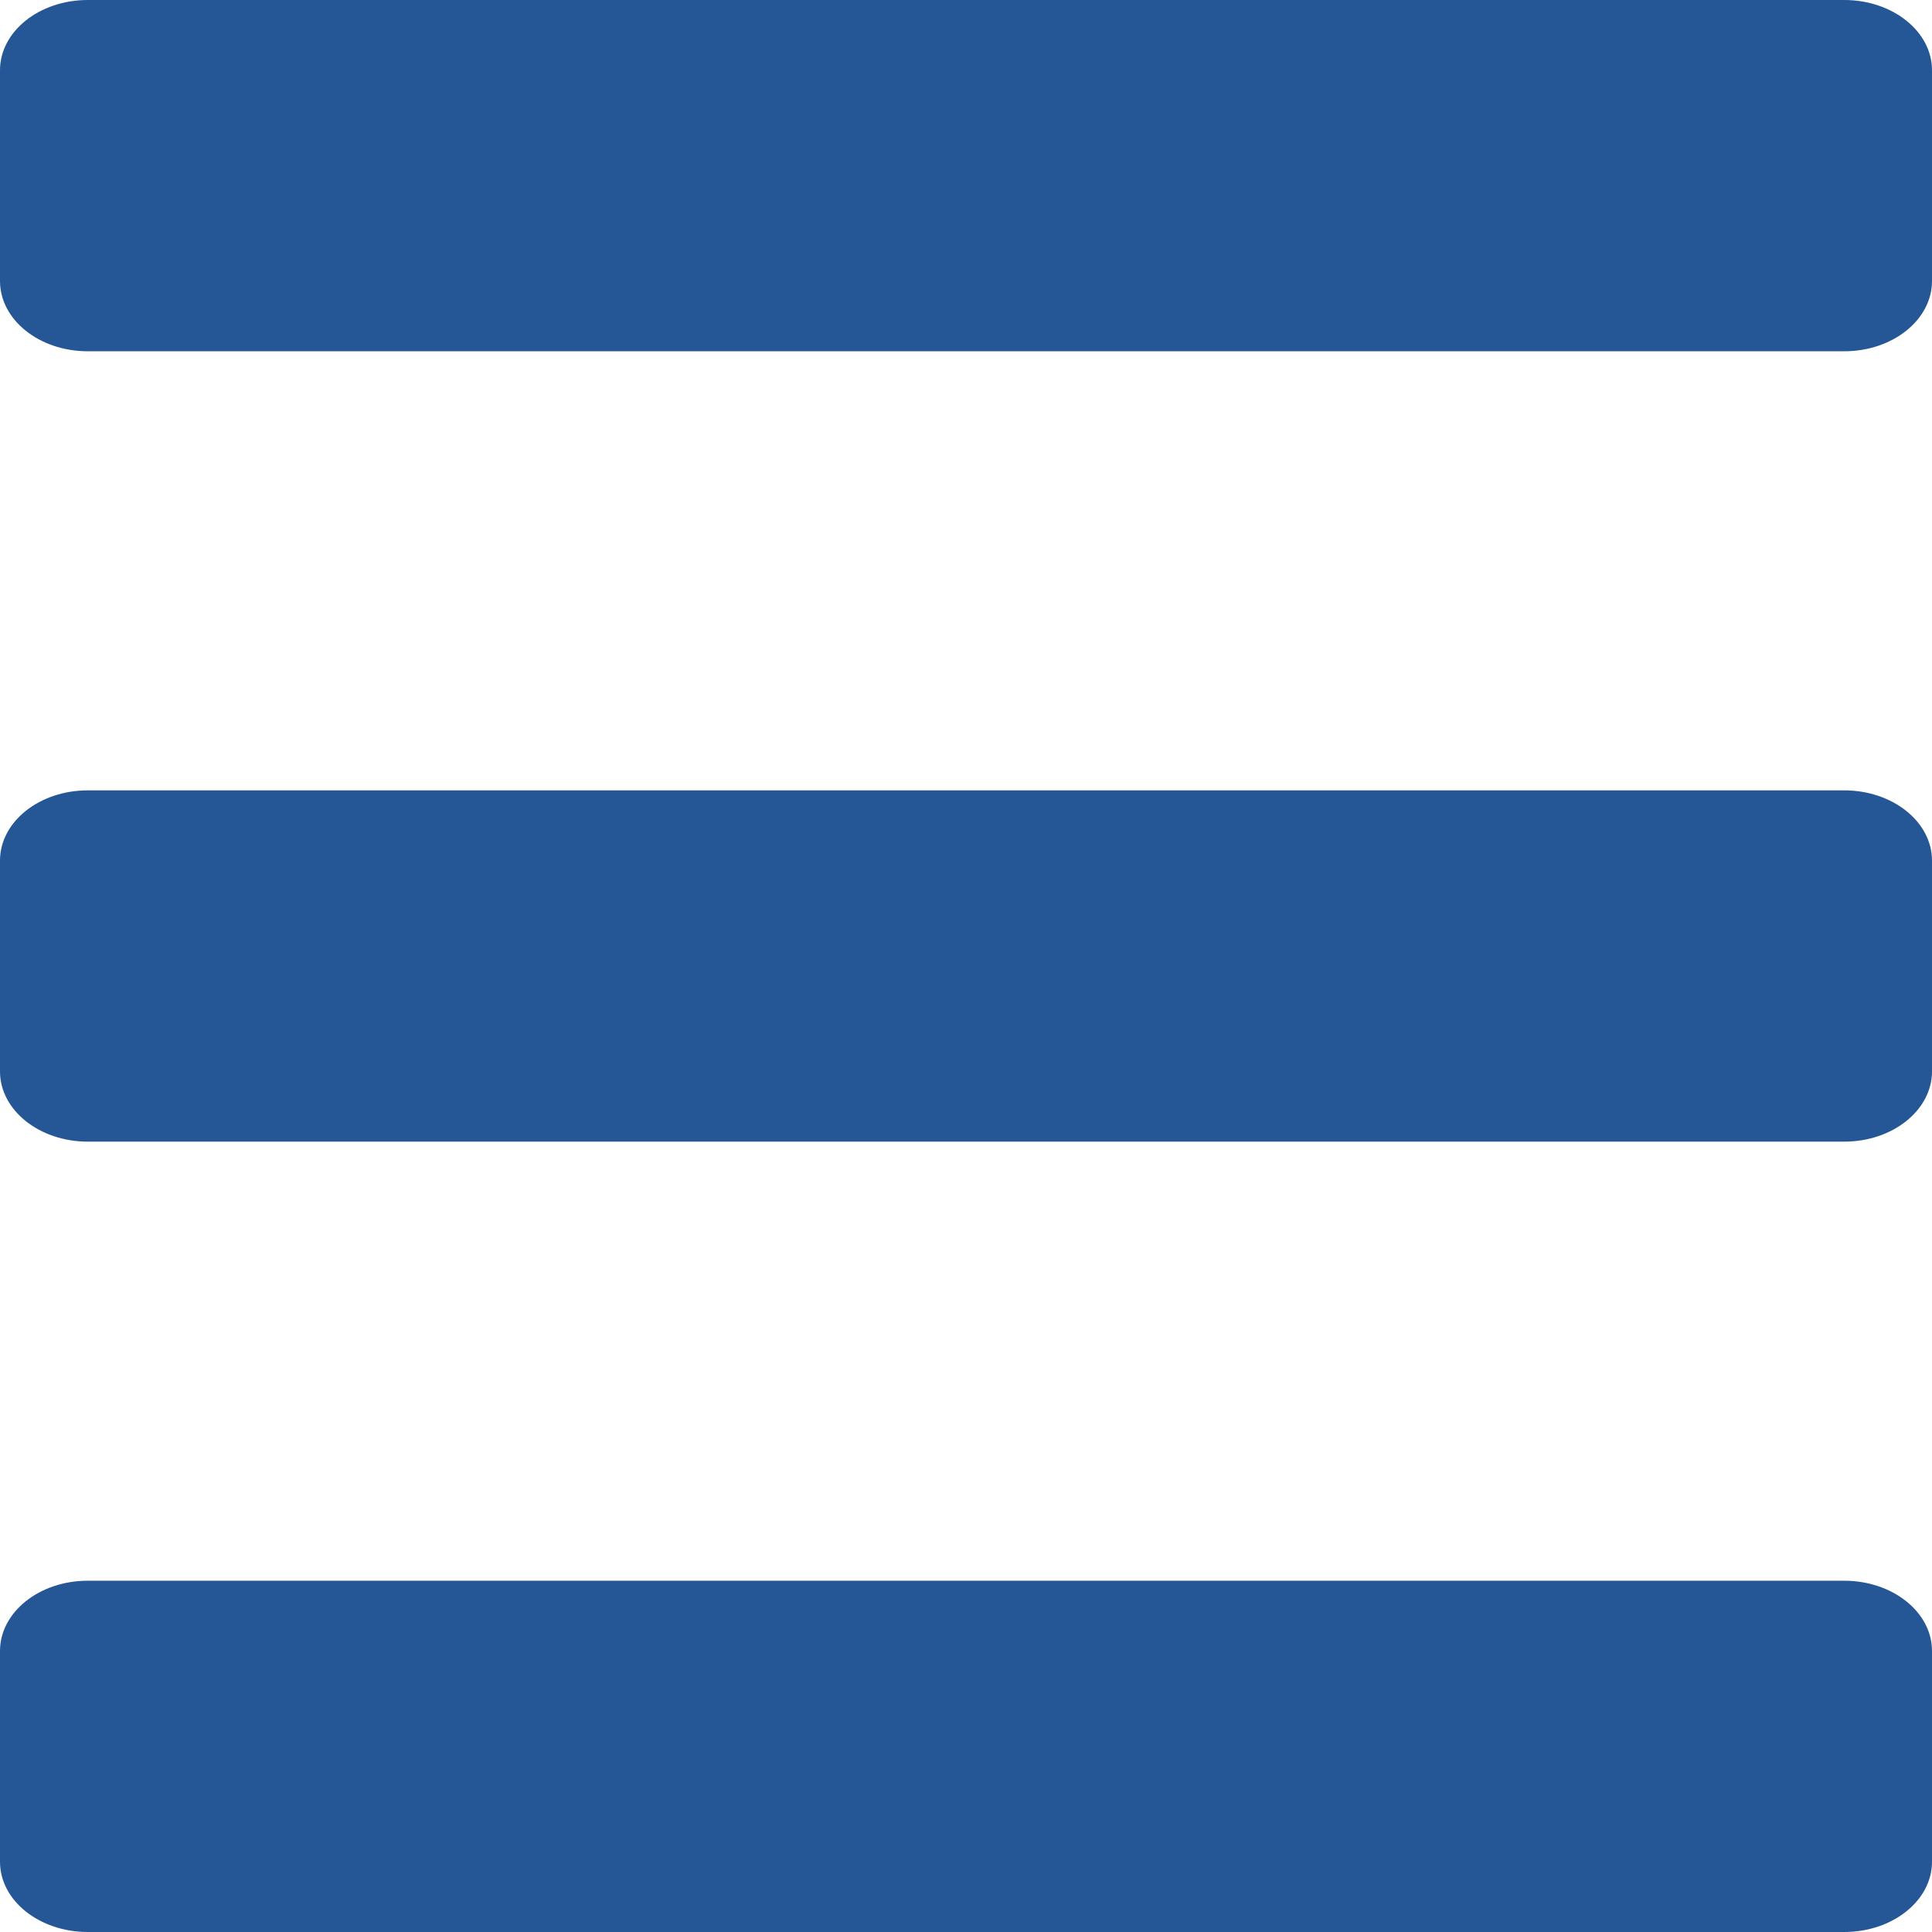 <?xml version="1.0" encoding="UTF-8"?>
<svg width="44px" height="44px" viewBox="0 0 44 44" version="1.1" xmlns="http://www.w3.org/2000/svg" xmlns:xlink="http://www.w3.org/1999/xlink">
    <!-- Generator: Sketch 60.1 (88133) - https://sketch.com -->
    <title>menu-btn</title>
    <desc>Created with Sketch.</desc>
    <g id="menu-btn" stroke="none" stroke-width="1" fill="none" fill-rule="evenodd">
        <path d="M2,0 L42,0 C43.105,0 44,0.716 44,1.6 L44,6.4 C44,7.284 43.105,8 42,8 L2,8 C0.895,8 0,7.284 0,6.4 L0,1.6 C0,0.716 0.895,0 2,0 Z" id="Path" fill="#255696" fill-rule="nonzero"></path>
        <path d="M2,18 L42,18 C43.105,18 44,18.716 44,19.6 L44,24.4 C44,25.284 43.105,26 42,26 L2,26 C0.895,26 0,25.284 0,24.4 L0,19.6 C0,18.716 0.895,18 2,18 Z" id="Path" fill="#255696" fill-rule="nonzero"></path>
        <path d="M2,36 L42,36 C43.105,36 44,36.716 44,37.6 L44,42.4 C44,43.284 43.105,44 42,44 L2,44 C0.895,44 0,43.284 0,42.4 L0,37.6 C0,36.716 0.895,36 2,36 Z" id="Path" fill="#255696" fill-rule="nonzero"></path>
    </g>
</svg>